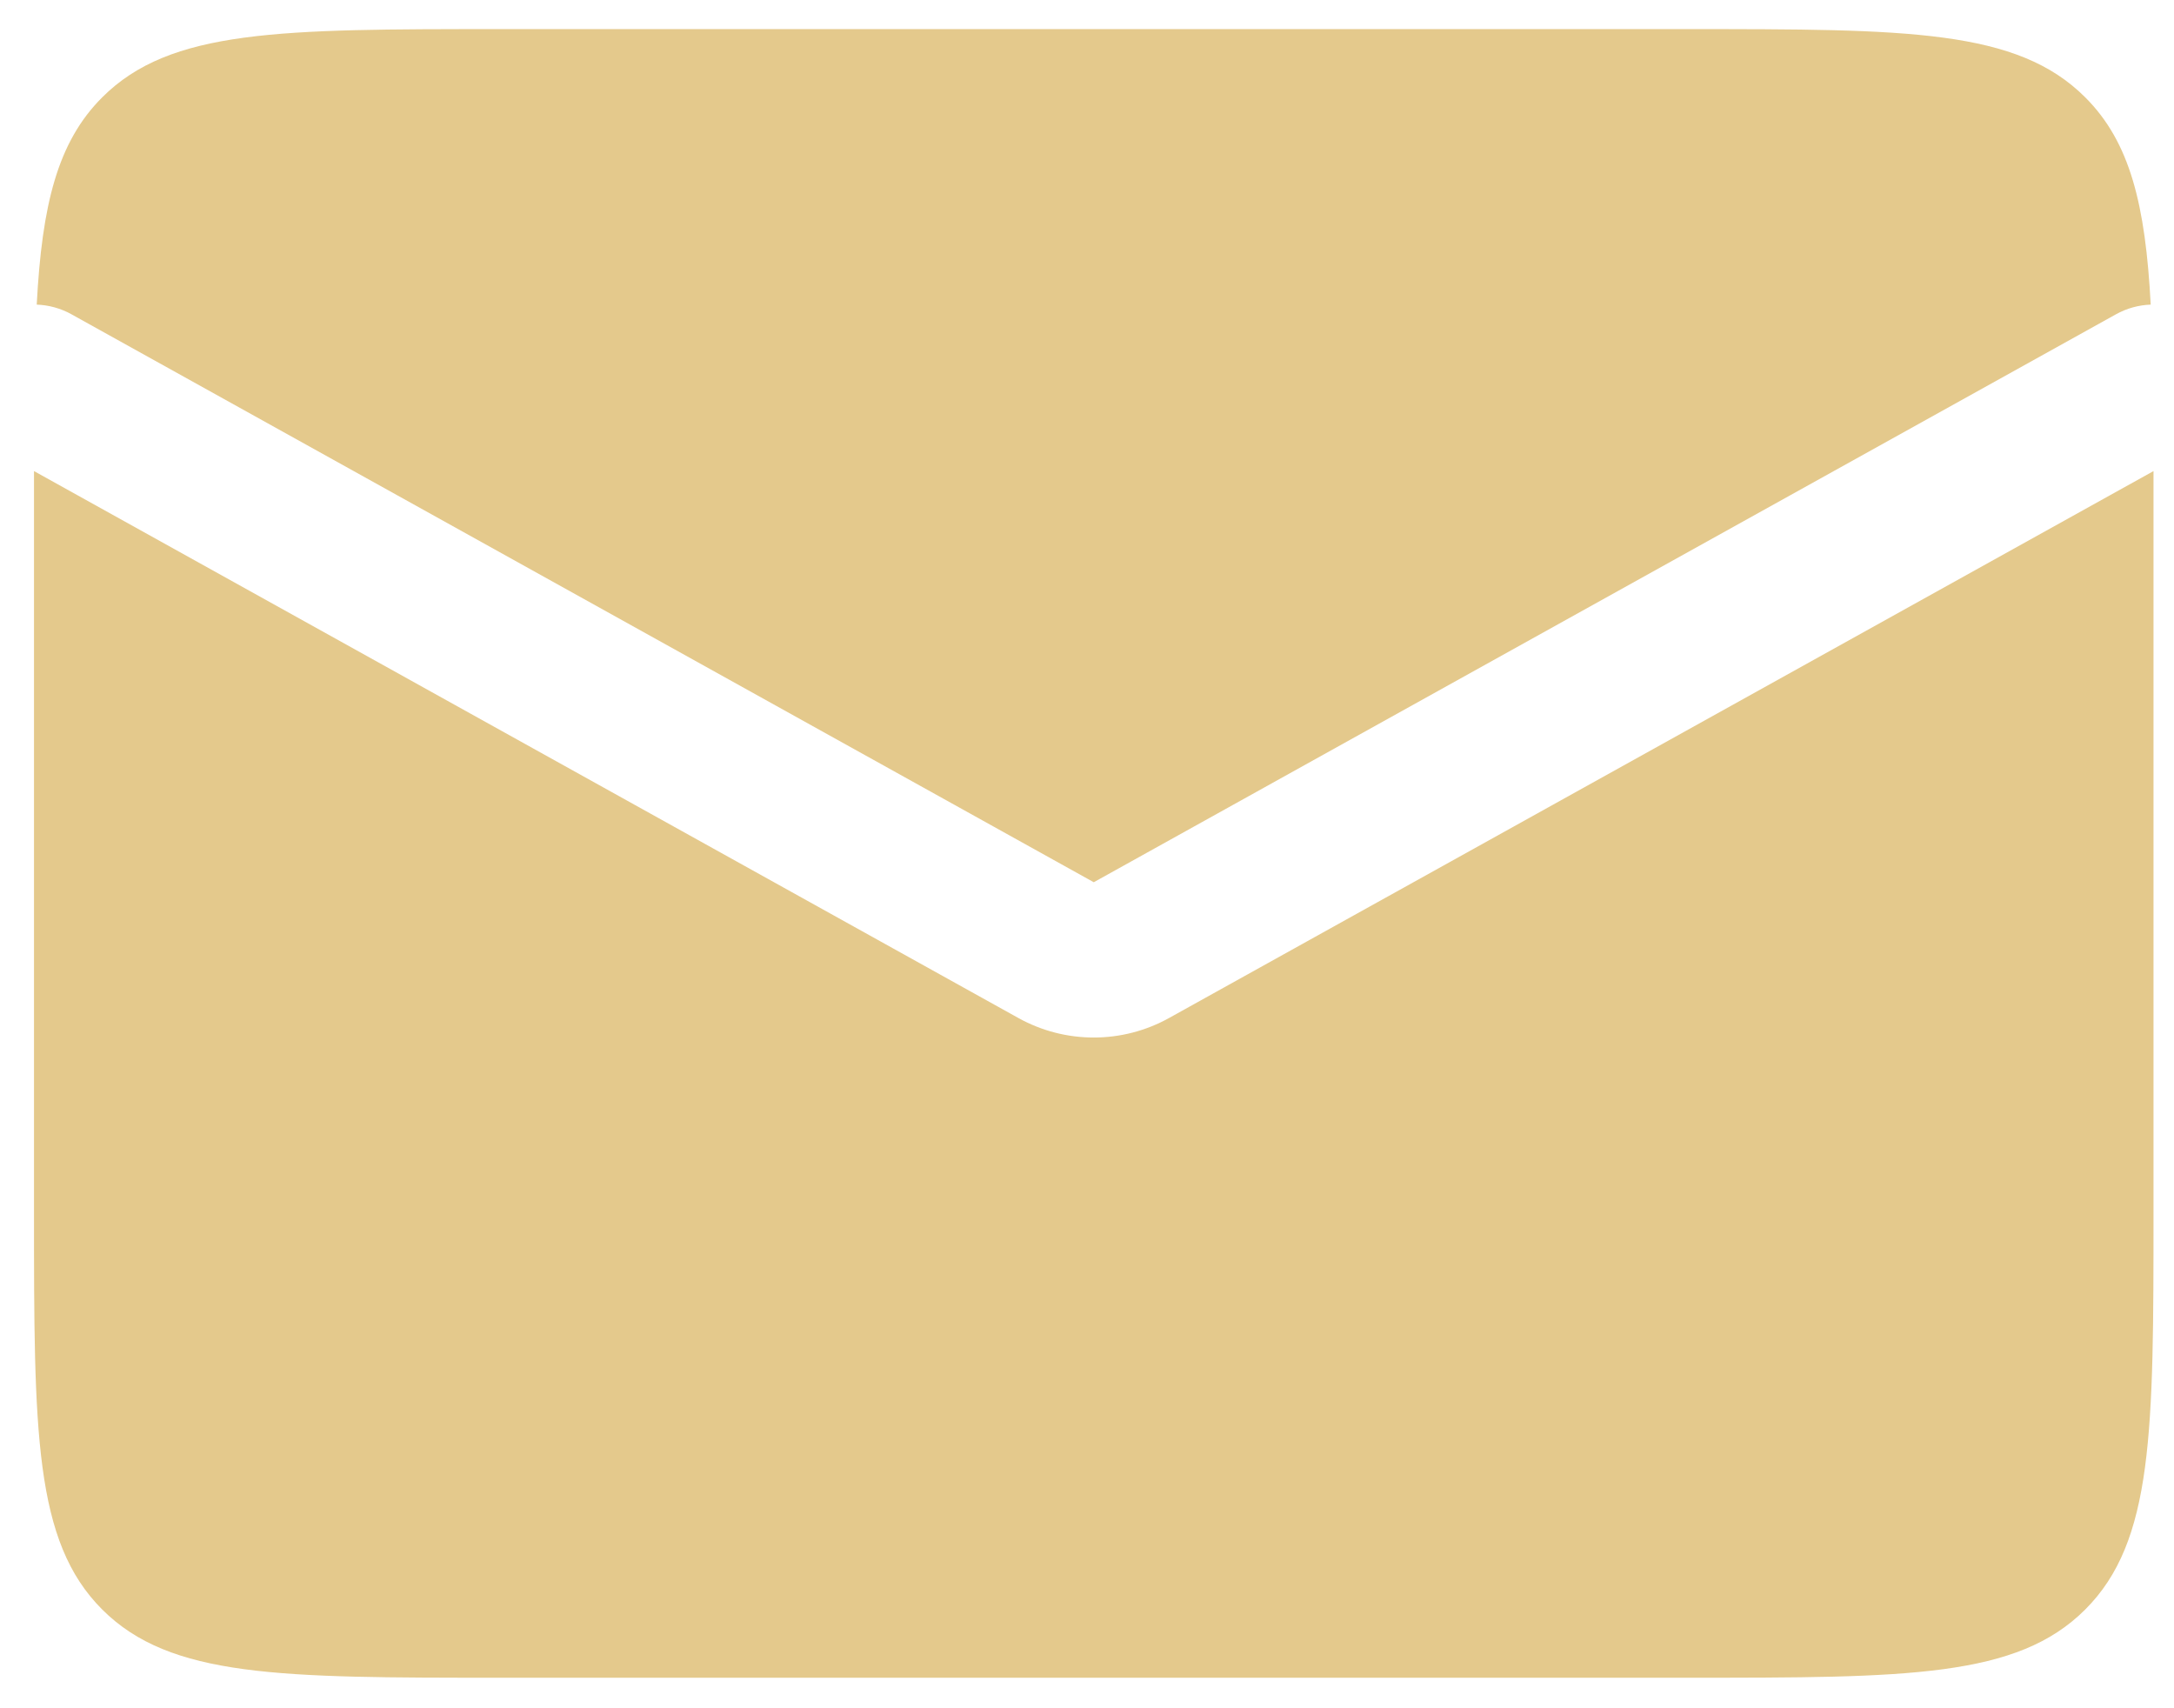 <svg width="28" height="22" viewBox="0 0 28 22" fill="none" xmlns="http://www.w3.org/2000/svg">
<path fill-rule="evenodd" clip-rule="evenodd" d="M0.438 6.067C0.438 6.168 0.438 6.27 0.438 6.375V15.607C0.438 18.436 0.438 19.85 1.316 20.728C2.195 21.607 3.609 21.607 6.437 21.607H21.736C24.564 21.607 25.979 21.607 26.857 20.728C27.736 19.85 27.736 18.436 27.736 15.607V6.375C27.736 6.27 27.736 6.168 27.736 6.067L15.058 13.11C14.454 13.446 13.72 13.446 13.115 13.11L0.438 6.067ZM0.473 3.923C0.626 3.929 0.78 3.969 0.923 4.049L14.087 11.362L27.25 4.049C27.393 3.969 27.547 3.929 27.7 3.923C27.632 2.637 27.434 1.83 26.857 1.254C25.979 0.375 24.564 0.375 21.736 0.375H6.438C3.609 0.375 2.195 0.375 1.316 1.254C0.74 1.83 0.541 2.637 0.473 3.923Z" fill="#E4C98C"/>
</svg>
